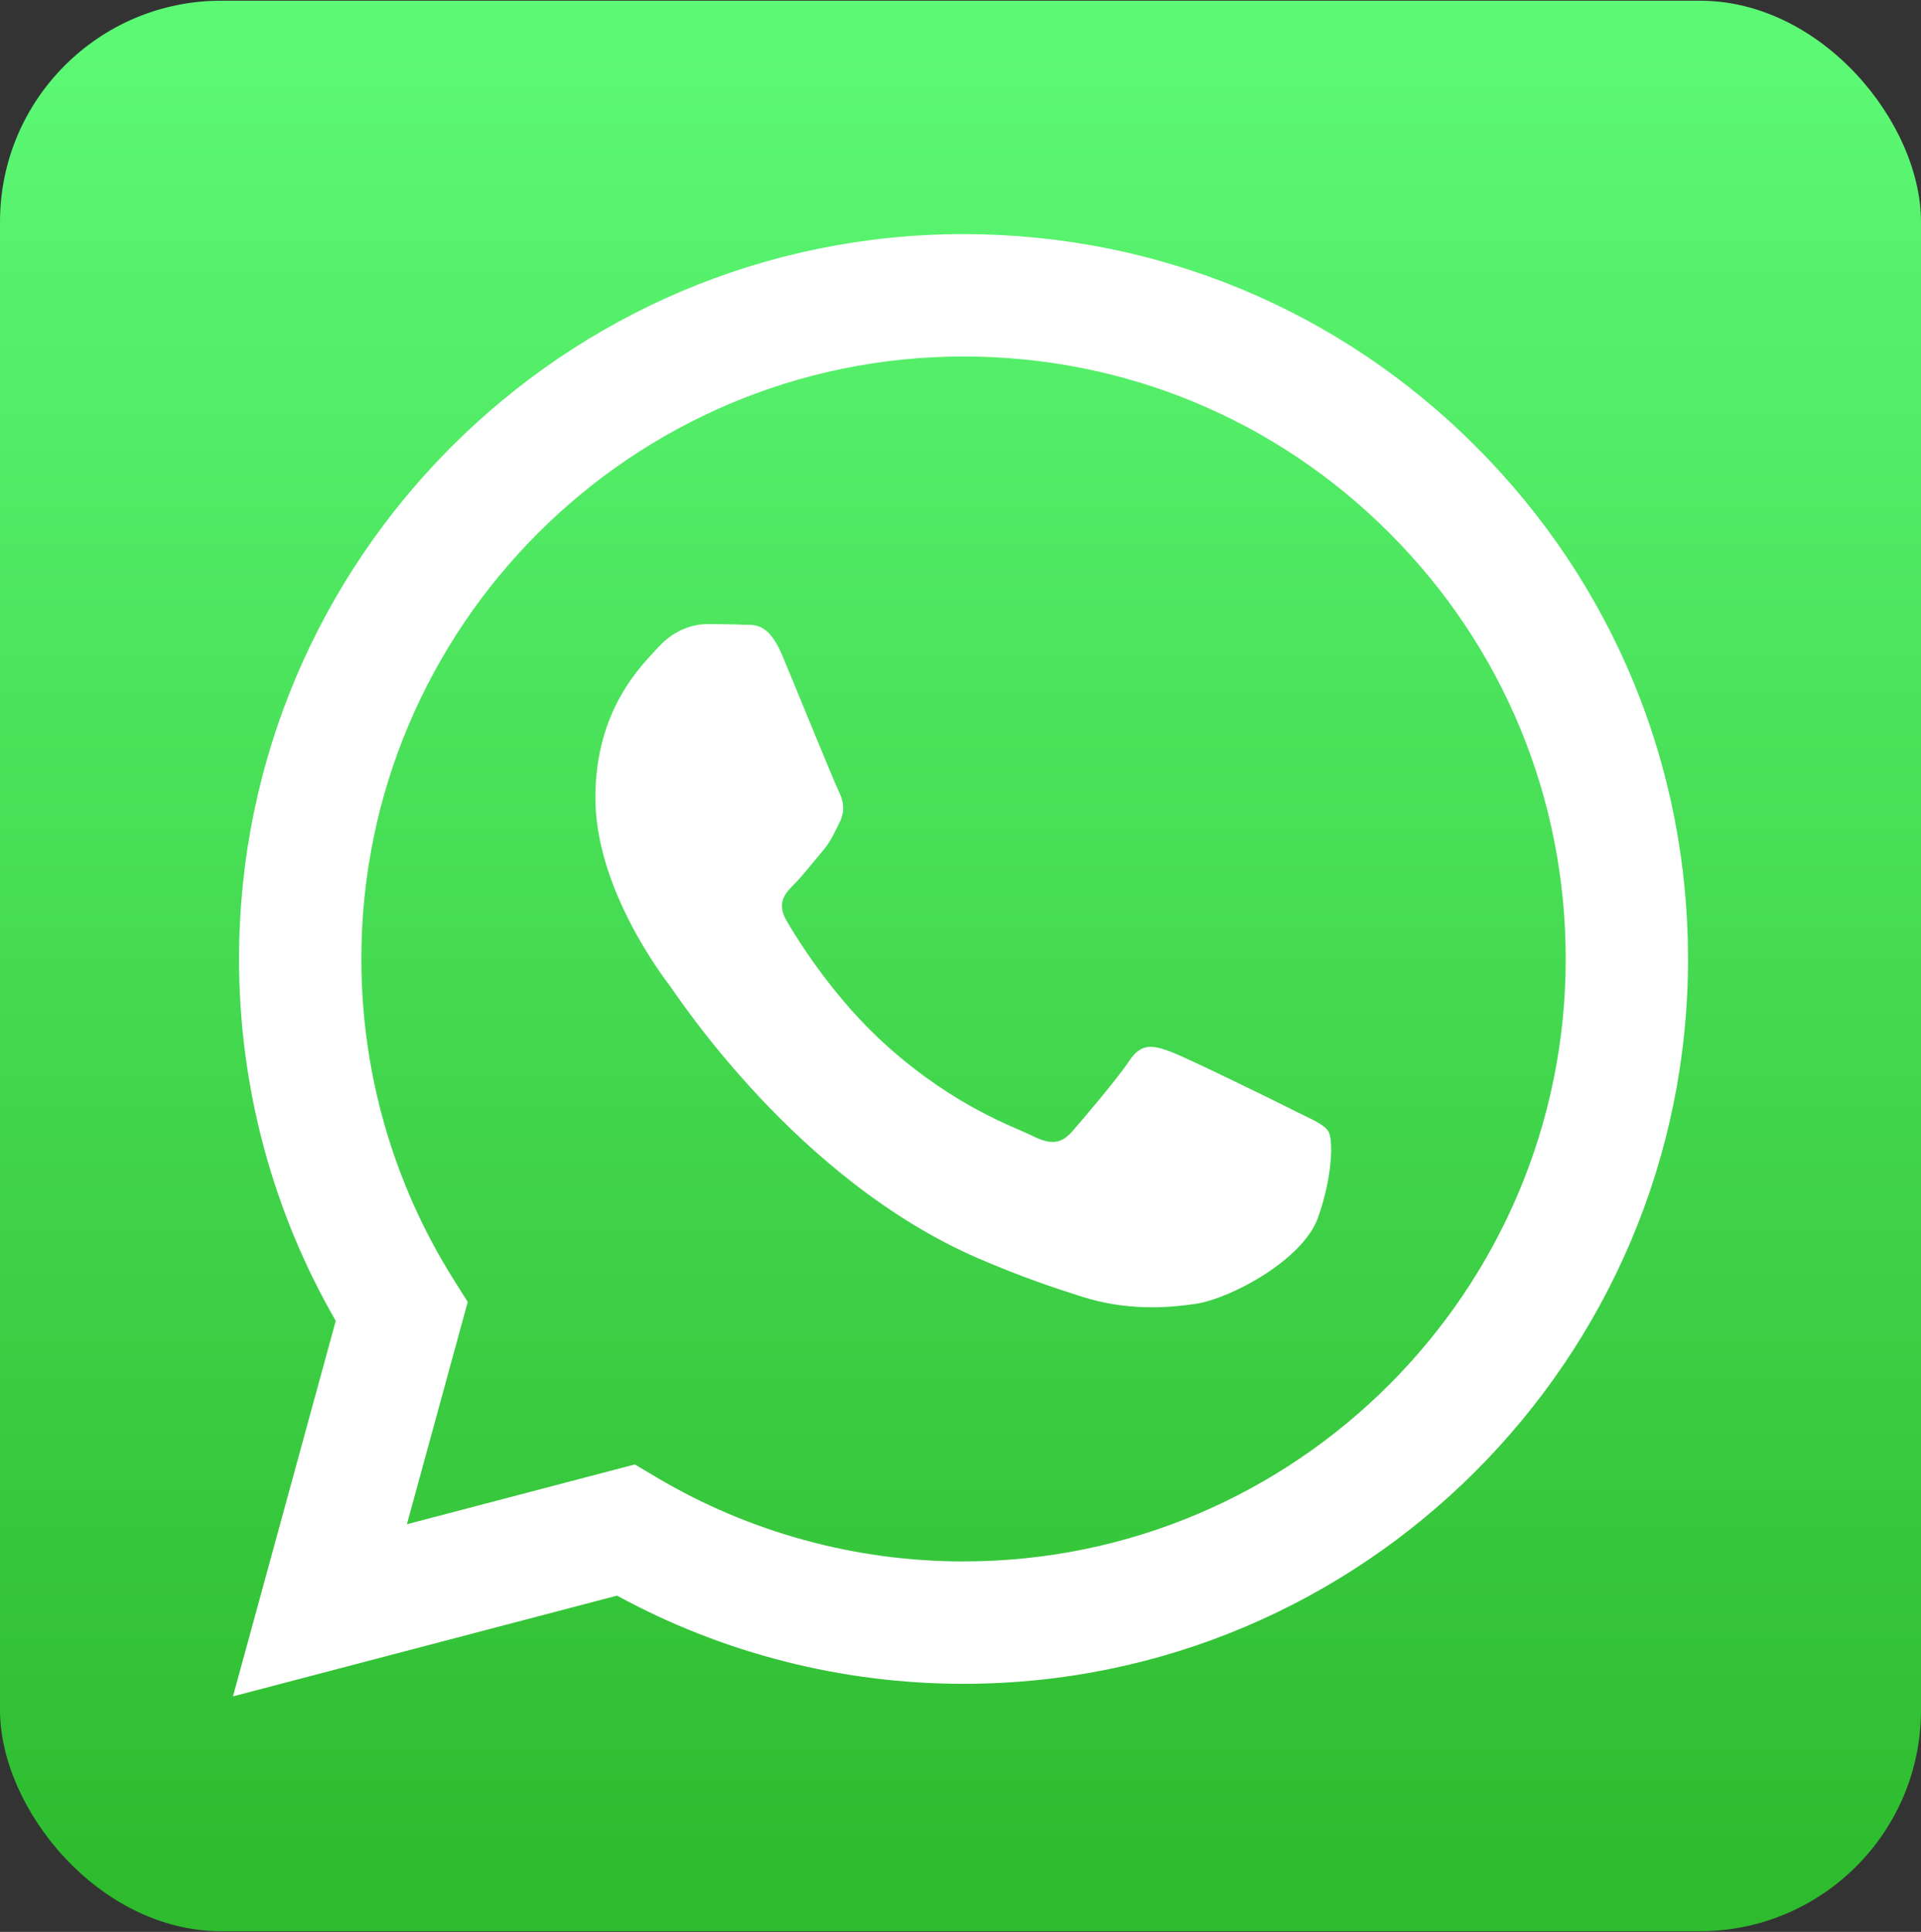 <?xml version="1.0" encoding="UTF-8" standalone="no"?>
<svg
   width="360"
   height="362"
   viewBox="0 0 360 362"
   fill="none"
   version="1.1"
   id="svg438"
   sodipodi:docname="whatsapp-green-btn.svg"
   xml:space="preserve"
   inkscape:version="1.2.2 (1:1.2.2+202212051552+b0a8486541)"
   xmlns:inkscape="http://www.inkscape.org/namespaces/inkscape"
   xmlns:sodipodi="http://sodipodi.sourceforge.net/DTD/sodipodi-0.dtd"
   xmlns:xlink="http://www.w3.org/1999/xlink"
   xmlns="http://www.w3.org/2000/svg"
   xmlns:svg="http://www.w3.org/2000/svg"><rect x="0" y="0" width="360" height="362" fill="#333333" stroke="none"/><defs
     id="defs442"><linearGradient
       inkscape:collect="always"
       id="linearGradient11330"><stop
         style="stop-color:#5cf975;stop-opacity:1;"
         offset="0"
         id="stop11326" /><stop
         style="stop-color:#2ebb2e;stop-opacity:1;"
         offset="1"
         id="stop11328" /></linearGradient><linearGradient
       inkscape:collect="always"
       xlink:href="#linearGradient11330"
       id="linearGradient11332"
       x1="-475.943"
       y1="-150.31"
       x2="-475.943"
       y2="174.789"
       gradientUnits="userSpaceOnUse"
       gradientTransform="matrix(1.059,0,0,1.066,753.284,168.879)" /></defs><sodipodi:namedview
     id="namedview440"
     pagecolor="#ffffff"
     bordercolor="#111111"
     borderopacity="1"
     inkscape:showpageshadow="0"
     inkscape:pageopacity="0"
     inkscape:pagecheckerboard="1"
     inkscape:deskcolor="#d1d1d1"
     showgrid="false"
     inkscape:zoom="0.6519337"
     inkscape:cx="-166.42797"
     inkscape:cy="-220.11441"
     inkscape:window-width="1920"
     inkscape:window-height="1171"
     inkscape:window-x="0"
     inkscape:window-y="0"
     inkscape:window-maximized="1"
     inkscape:current-layer="svg438" /><rect
     style="fill:url(#linearGradient11332);fill-opacity:1;stroke-width:2.446"
     id="rect625"
     width="360"
     height="361.736"
     x="-4.0463256e-06"
     y="0.132"
     rx="41.446"
     ry="41.446" /><path
     fill-rule="evenodd"
     clip-rule="evenodd"
     d="m 276.611,83.684 c -25.63,-25.663 -59.718,-39.803 -96.038,-39.816 -74.841,0 -135.75,60.903 -135.776,135.763 -0.013,23.931 6.243,47.29 18.124,67.875 L 43.658,317.868 115.634,298.988 c 19.83,10.82 42.16,16.516 64.88,16.523 h 0.058 c 74.828,0 135.744,-60.909 135.77,-135.77 0.013,-36.281 -14.095,-70.388 -39.732,-96.051 z M 180.573,292.582 h -0.045 c -20.247,-0.006 -40.109,-5.449 -57.439,-15.729 l -4.121,-2.447 -42.713,11.204 11.399,-41.646 -2.682,-4.271 C 73.676,221.726 67.706,200.958 67.719,179.638 67.745,117.42 118.368,66.797 180.619,66.797 c 30.141,0.013 58.474,11.764 79.781,33.098 21.308,21.327 33.033,49.686 33.02,79.834 -0.026,62.224 -50.649,112.847 -112.847,112.847 z m 61.899,-84.515 c -3.392,-1.699 -20.07,-9.902 -23.183,-11.035 -3.112,-1.133 -5.37,-1.699 -7.63,1.699 -2.259,3.399 -8.762,11.041 -10.742,13.3 -1.979,2.266 -3.958,2.546 -7.35,0.846 -3.391,-1.699 -14.322,-5.279 -27.284,-16.835 -10.084,-8.997 -16.894,-20.103 -18.873,-23.502 -1.979,-3.398 -0.208,-5.234 1.484,-6.92 1.523,-1.523 3.392,-3.965 5.091,-5.944 1.7,-1.979 2.259,-3.398 3.392,-5.657 1.133,-2.266 0.567,-4.244 -0.28,-5.944 -0.847,-1.699 -7.63,-18.398 -10.462,-25.188 -2.754,-6.614 -5.553,-5.716 -7.63,-5.826 -1.979,-0.098 -4.238,-0.117 -6.504,-0.117 -2.266,0 -5.938,0.846 -9.049,4.245 -3.112,3.398 -11.875,11.607 -11.875,28.299 0,16.692 12.155,32.831 13.854,35.097 1.699,2.266 23.924,36.528 57.953,51.228 8.093,3.496 14.414,5.585 19.342,7.148 8.125,2.584 15.52,2.22 21.366,1.348 6.517,-0.976 20.071,-8.209 22.896,-16.132 2.825,-7.923 2.825,-14.72 1.979,-16.132 -0.846,-1.413 -3.112,-2.266 -6.504,-3.965 z"
     fill="#ffffff"
     id="path436"
     style="stroke-width:0.757" /></svg>
